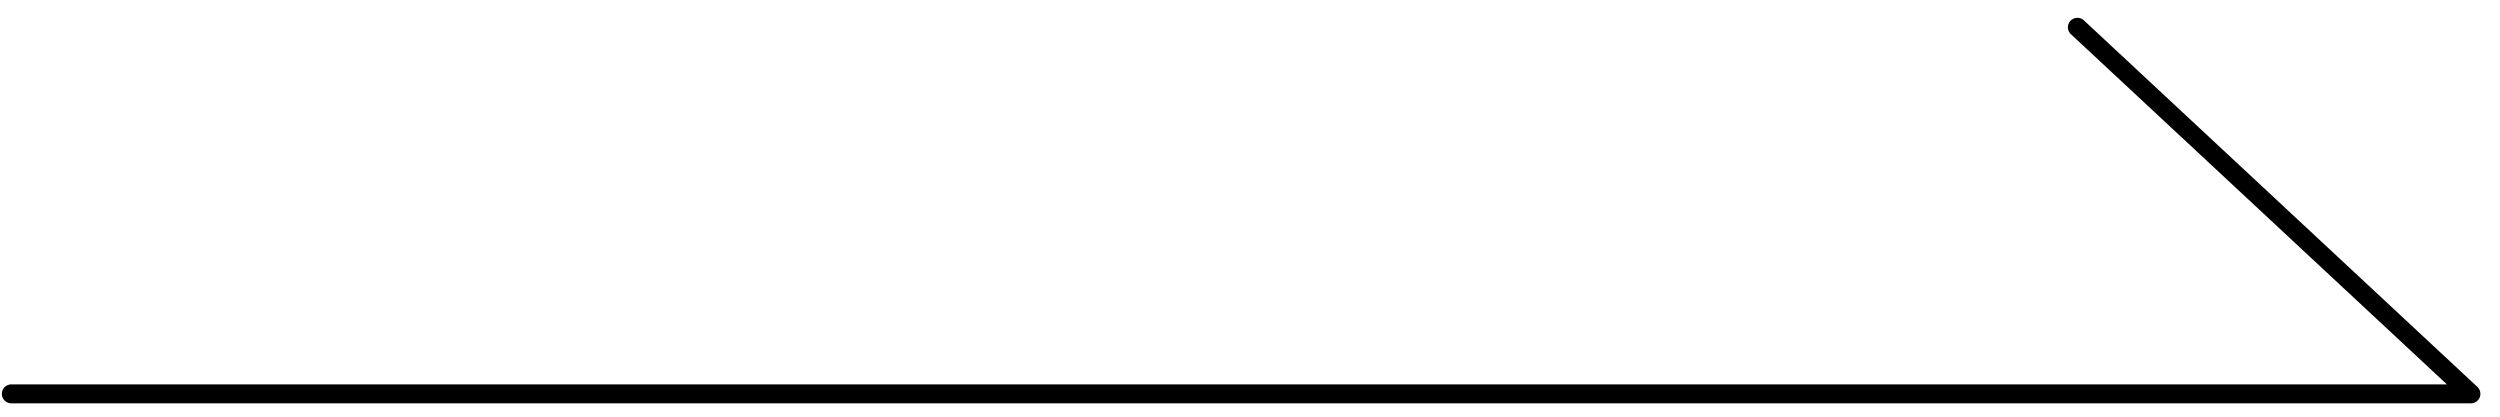 <svg xmlns="http://www.w3.org/2000/svg" xmlns:xlink="http://www.w3.org/1999/xlink" width="66" height="11" viewBox="0 0 66 11"><defs><clipPath id="a"><rect width="66" height="11" transform="translate(751 9785)" fill="none"/></clipPath></defs><g transform="translate(-751 -9785)" clip-path="url(#a)"><path d="M-1610.049,20778.986h-64.936a.25.25,0,0,1-.25-.25.25.25,0,0,1,.25-.25h64.3l-9.926-9.244a.25.25,0,0,1-.013-.354.252.252,0,0,1,.353-.014l10.39,9.678a.252.252,0,0,1,.062.275A.25.25,0,0,1-1610.049,20778.986Z" transform="translate(2426.284 -10983.338)"/></g></svg>